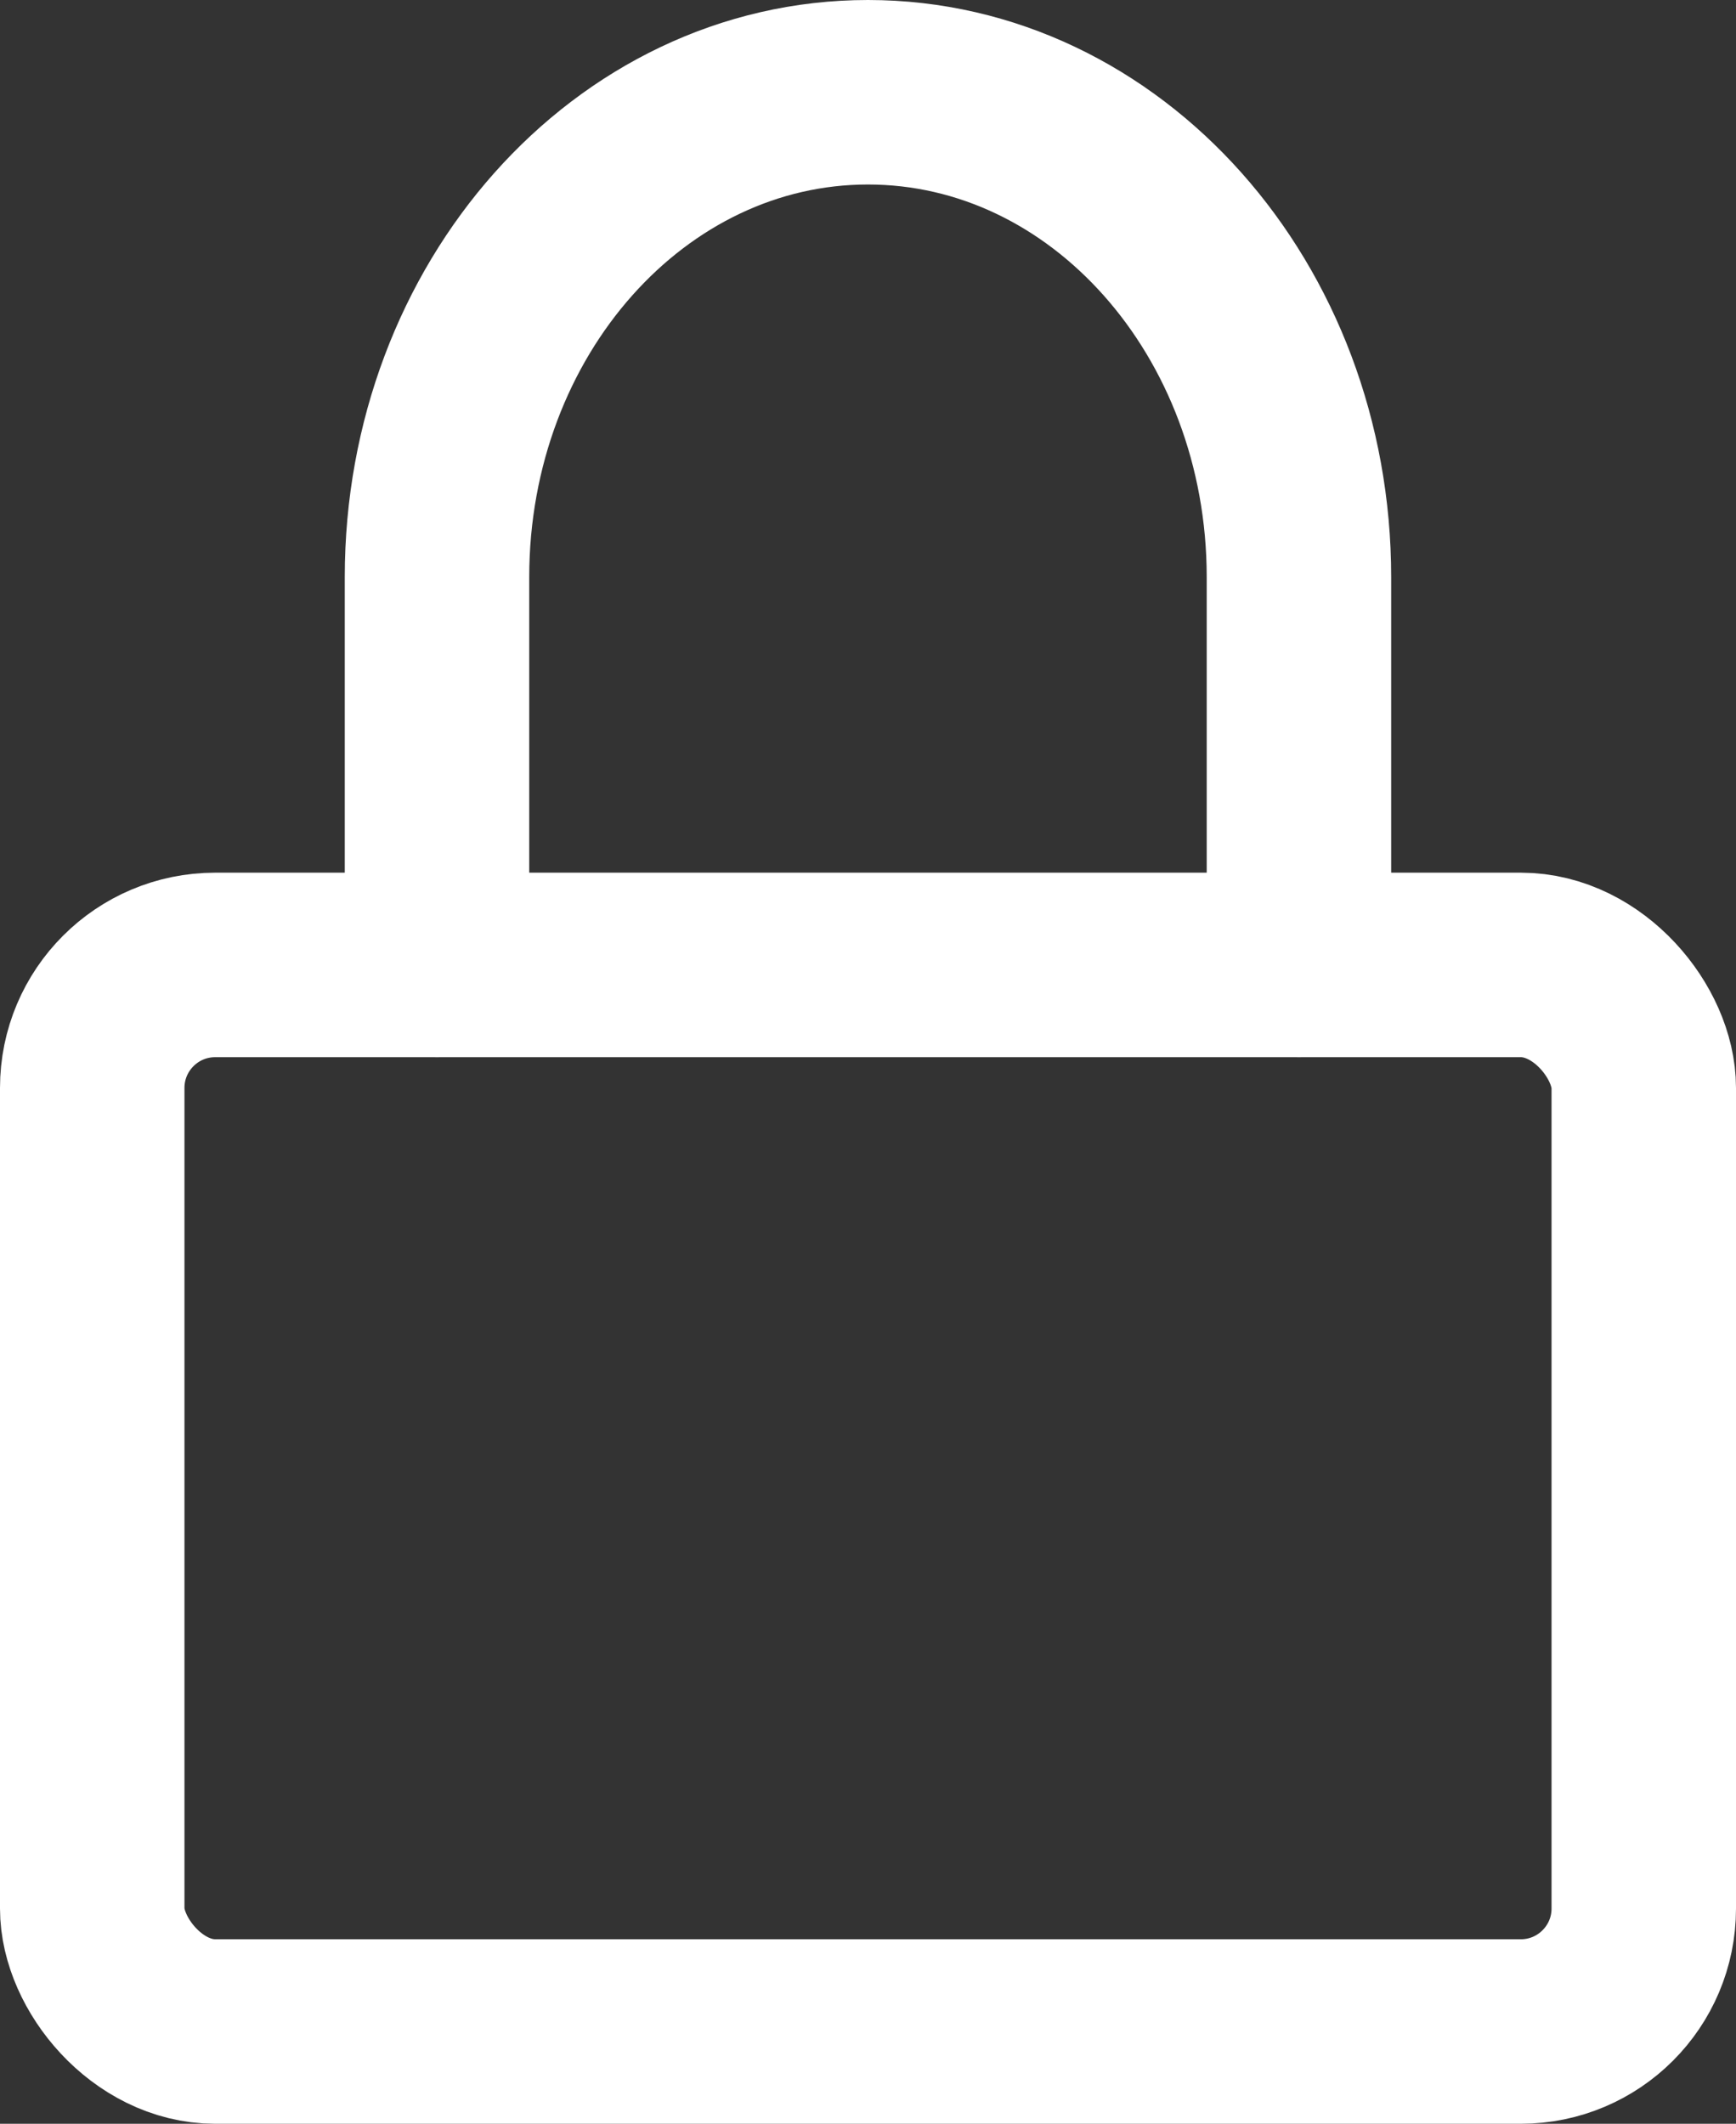 <svg xmlns="http://www.w3.org/2000/svg" width="28.233" height="34.531" viewBox="0 0 28.233 34.531">
  <rect x="0" y="0" width="28.233" height="34.531" fill="#333333" stroke="none"/>
  <g id="lock" transform="translate(-1.5 -0.5)">
    <rect id="Rectangle_21" data-name="Rectangle 21" width="25.233" height="17.342" rx="2" transform="translate(3 16.189)" stroke-width="3" stroke="#fff" stroke-linecap="round" stroke-linejoin="round" fill="none"/>
    <path id="Path_5" data-name="Path 5" d="M7,16.189V9.883C7,5.529,10.138,2,14.009,2s7.009,3.529,7.009,7.883v6.306" transform="translate(1.607 0)" fill="none" stroke="#fff" stroke-linecap="round" stroke-linejoin="round" stroke-width="3"/>
  </g>
</svg>

